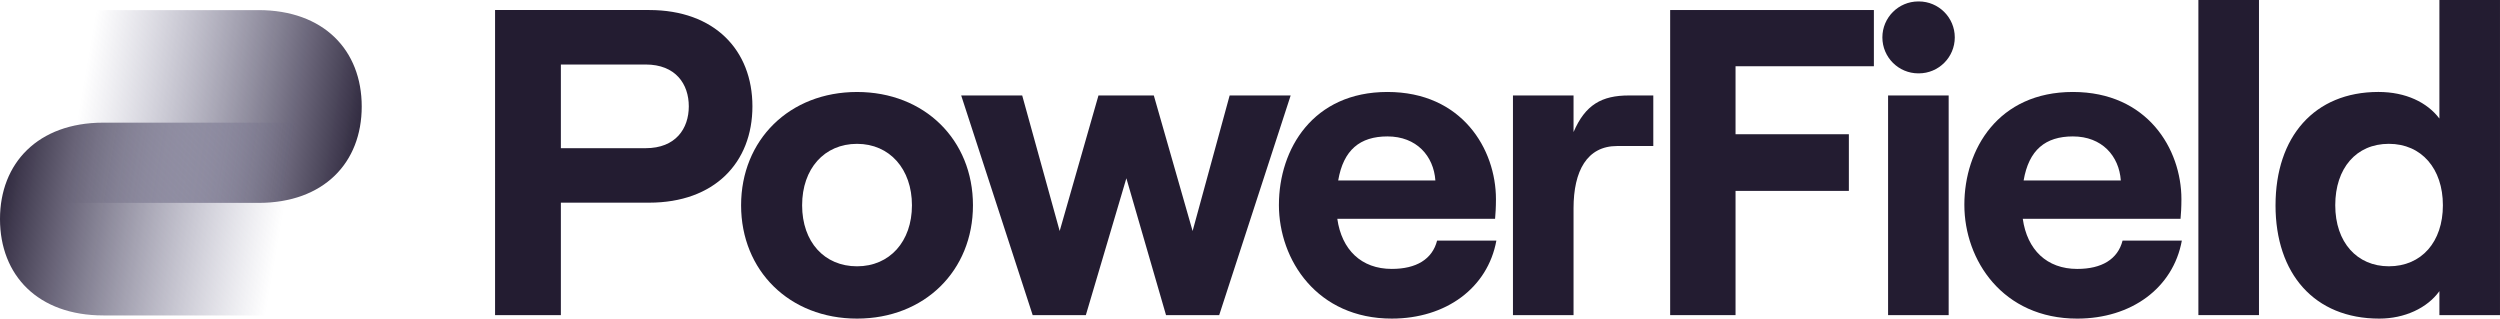 <?xml version="1.0" encoding="UTF-8"?>
<svg id="Layer_1" data-name="Layer 1" xmlns="http://www.w3.org/2000/svg" xmlns:xlink="http://www.w3.org/1999/xlink" viewBox="0 0 1752.51 223.34">
  <defs>
    <style>
      .cls-1 {
        fill: url(#linear-gradient);
      }

      .cls-2 {
        fill: #231c31;
      }

      .cls-3 {
        fill: url(#linear-gradient-2);
      }
    </style>
    <linearGradient id="linear-gradient" x1="261.97" y1="-10374.97" x2="-110.05" y2="-10310.31" gradientTransform="translate(0 -10274.5) scale(1 -1)" gradientUnits="userSpaceOnUse">
      <stop offset="0" stop-color="#231c31"/>
      <stop offset=".55" stop-color="#5b5983" stop-opacity="0"/>
    </linearGradient>
    <linearGradient id="linear-gradient-2" x1="-1268.47" y1="127.74" x2="-1640.49" y2="192.39" gradientTransform="translate(-1276.87 0) rotate(-180) scale(1 -1)" xlink:href="#linear-gradient"/>
  </defs>
  <g>
    <path class="cls-2" d="m1170.79,7.03h142.81v39.41h-96.98v47.66h79.44v39.72h-79.44v87.08h-45.83V7.03Z"/>
    <path class="cls-2" d="m1344.76,1.01h.34c13.92,0,25.21,11.29,25.21,25.21h0c0,13.92-11.29,25.21-25.21,25.21h-.34c-13.92,0-25.21-11.29-25.21-25.21h0c0-13.92,11.29-25.21,25.21-25.21Zm-21.21,65.9h42.47v153.98h-42.47V66.91Z"/>
    <path class="cls-2" d="m1377.02,143.6c0-39.11,23.83-79.13,76.08-79.13s76.08,40.02,76.08,75.16c0,5.8-.31,10.39-.61,13.75h-110.6c3.06,21.69,16.8,35.14,38.19,35.14,17.11,0,28.41-6.72,31.77-19.86h41.55c-6.11,33.3-35.44,54.69-73.33,54.69-52.24,0-79.13-40.94-79.13-79.74Zm109.68-17.11c-1.22-17.11-13.14-30.86-33.61-30.86-19.25,0-30.86,9.47-34.52,30.86h68.13Z"/>
    <path class="cls-2" d="m1541.08,0h42.47v220.89h-42.47V0Z"/>
    <path class="cls-2" d="m1595.16,143.9c0-47.97,27.19-79.44,72.1-79.44,19.25,0,34.22,7.33,42.77,18.64V0h42.47v220.89h-42.47v-16.8c-8.56,11.92-24.44,19.25-42.16,19.25-45.52,0-72.72-31.47-72.72-79.44Zm79.44,42.77c22.91,0,37.88-17.11,37.88-42.77s-14.97-43.08-37.88-43.08-37.58,17.11-37.58,43.08,15.28,42.77,37.58,42.77Z"/>
  </g>
  <g>
    <path class="cls-2" d="m519.51,143.91c0-45.83,33.91-79.43,81.27-79.43s81.27,33.61,81.27,79.43-33.91,79.43-81.27,79.43-81.27-33.61-81.27-79.43Zm81.27,42.77c22.91,0,38.5-17.41,38.5-42.77s-15.58-43.08-38.5-43.08-38.49,17.41-38.49,43.08,15.58,42.77,38.49,42.77Z"/>
    <path class="cls-2" d="m673.8,66.92h42.77l26.27,95.02,27.19-95.02h38.8l27.19,95.02,25.97-95.02h42.77l-50.1,153.98h-37.27l-27.8-95.93-28.41,95.93h-37.27l-50.11-153.98Z"/>
    <path class="cls-2" d="m896.53,143.6c0-39.11,23.83-79.13,76.07-79.13s76.07,40.02,76.07,75.16c0,5.8-.31,10.39-.61,13.75h-110.6c3.06,21.69,16.8,35.13,38.19,35.13,17.11,0,28.41-6.72,31.77-19.86h41.55c-6.11,33.3-35.44,54.69-73.32,54.69-52.24,0-79.13-40.94-79.13-79.74Zm109.68-17.11c-1.22-17.11-13.14-30.86-33.61-30.86-19.25,0-30.86,9.47-34.52,30.86h68.13Z"/>
    <path class="cls-2" d="m1103.06,146.04v74.85h-42.47V66.92h42.47v25.66c8.25-19.25,19.86-25.66,38.8-25.66h17.11v35.44h-25.36c-21.08,0-30.55,17.41-30.55,43.69Z"/>
    <path class="cls-2" d="m347.04,7.03h108c45.83,0,72.41,28.11,72.41,67.52s-26.58,67.52-72.41,67.52h-61.87v78.82h-46.13V7.03Zm105.56,96.85c21.08,0,30.25-13.75,30.25-29.33s-9.17-29.33-30.25-29.33h-59.43v58.66h59.43Z"/>
  </g>
  <g>
    <path class="cls-1" d="m61.53,7.08h119.57c45.87,0,72.47,28.13,72.47,67.58s-26.6,67.57-72.47,67.57H36.94L61.53,7.08Z"/>
    <path class="cls-3" d="m192.04,221.12h-119.57C26.6,221.12,0,192.99,0,153.55c0-39.14,26.6-67.57,72.47-67.57h144.16s-24.59,135.15-24.59,135.15Z"/>
  </g>
</svg>